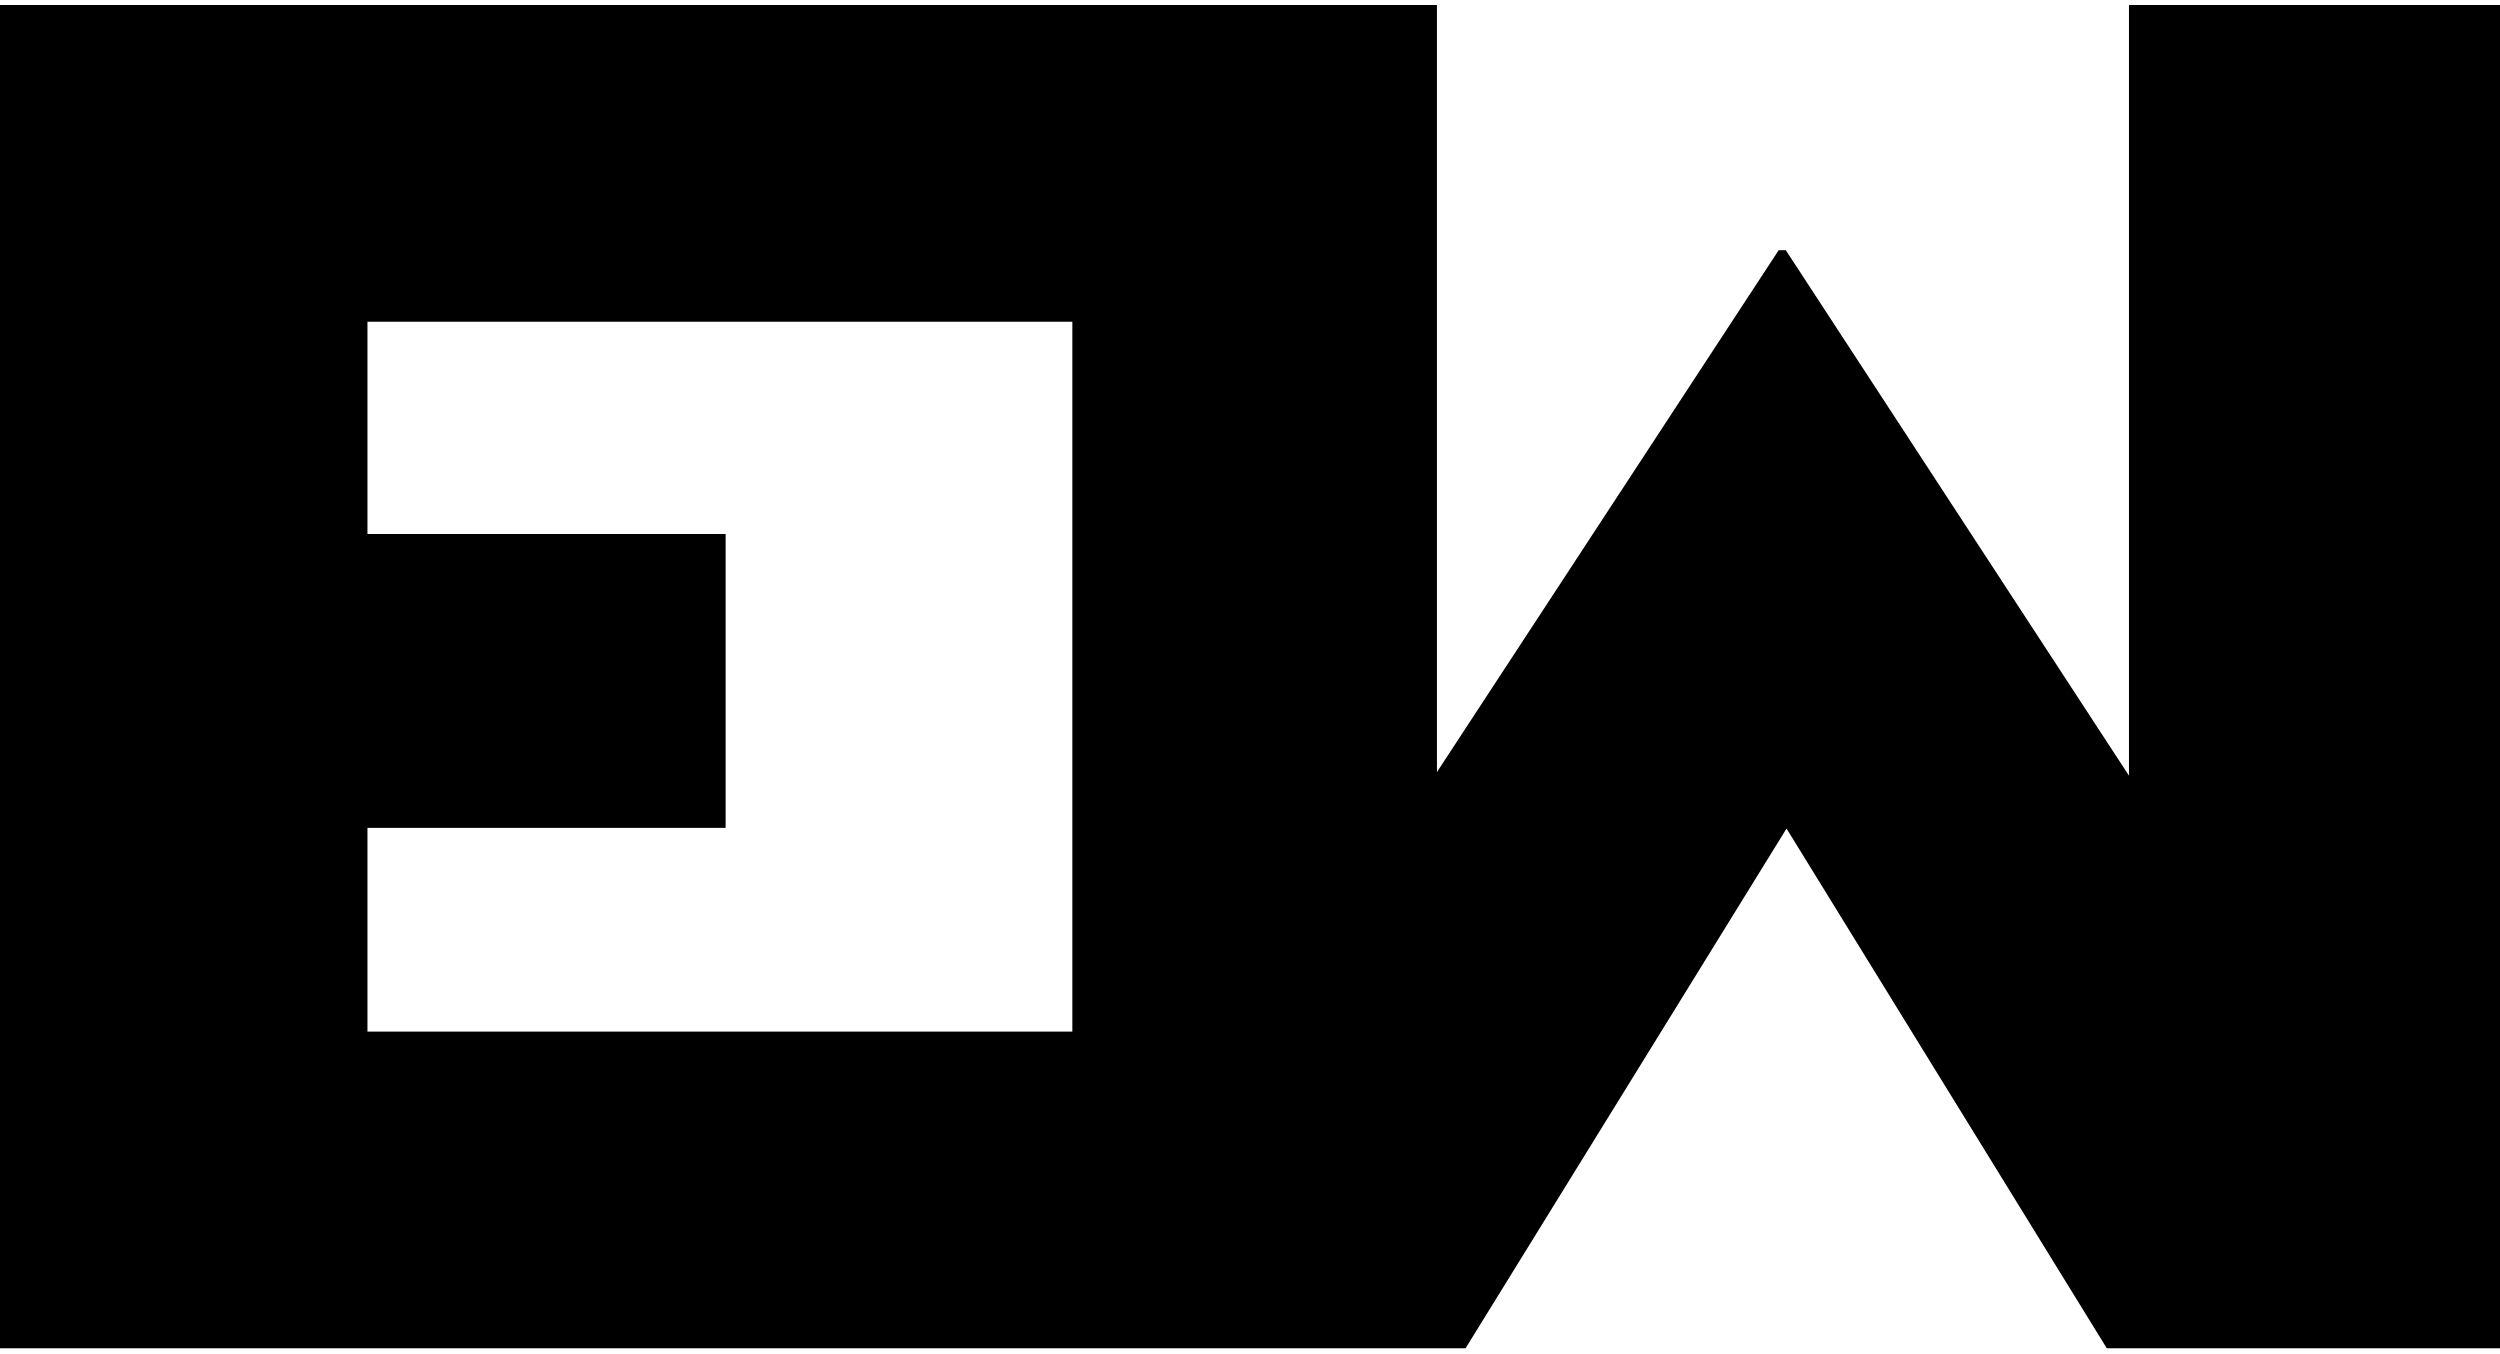 <?xml version="1.0" encoding="utf-8"?>
<!-- Generator: Adobe Illustrator 26.4.1, SVG Export Plug-In . SVG Version: 6.00 Build 0)  -->
<svg version="1.1" id="Livello_1" xmlns="http://www.w3.org/2000/svg" xmlns:xlink="http://www.w3.org/1999/xlink" x="0px" y="0px"
	 viewBox="0 0 349.7 189.4" style="enable-background:new 0 0 349.7 189.4;" xml:space="preserve">
<path d="M349.8,188.6V0.7h-52v107.8l-48-73.5h-1L201,108V0.7h-48.8H150H-0.1v187.9H150h0.9H205l44.9-72.7l44.8,72.7H349.8z M150,45
	v99.3H51.4v-28.5h50.1V74.7H51.4V45H150z"/>
</svg>
